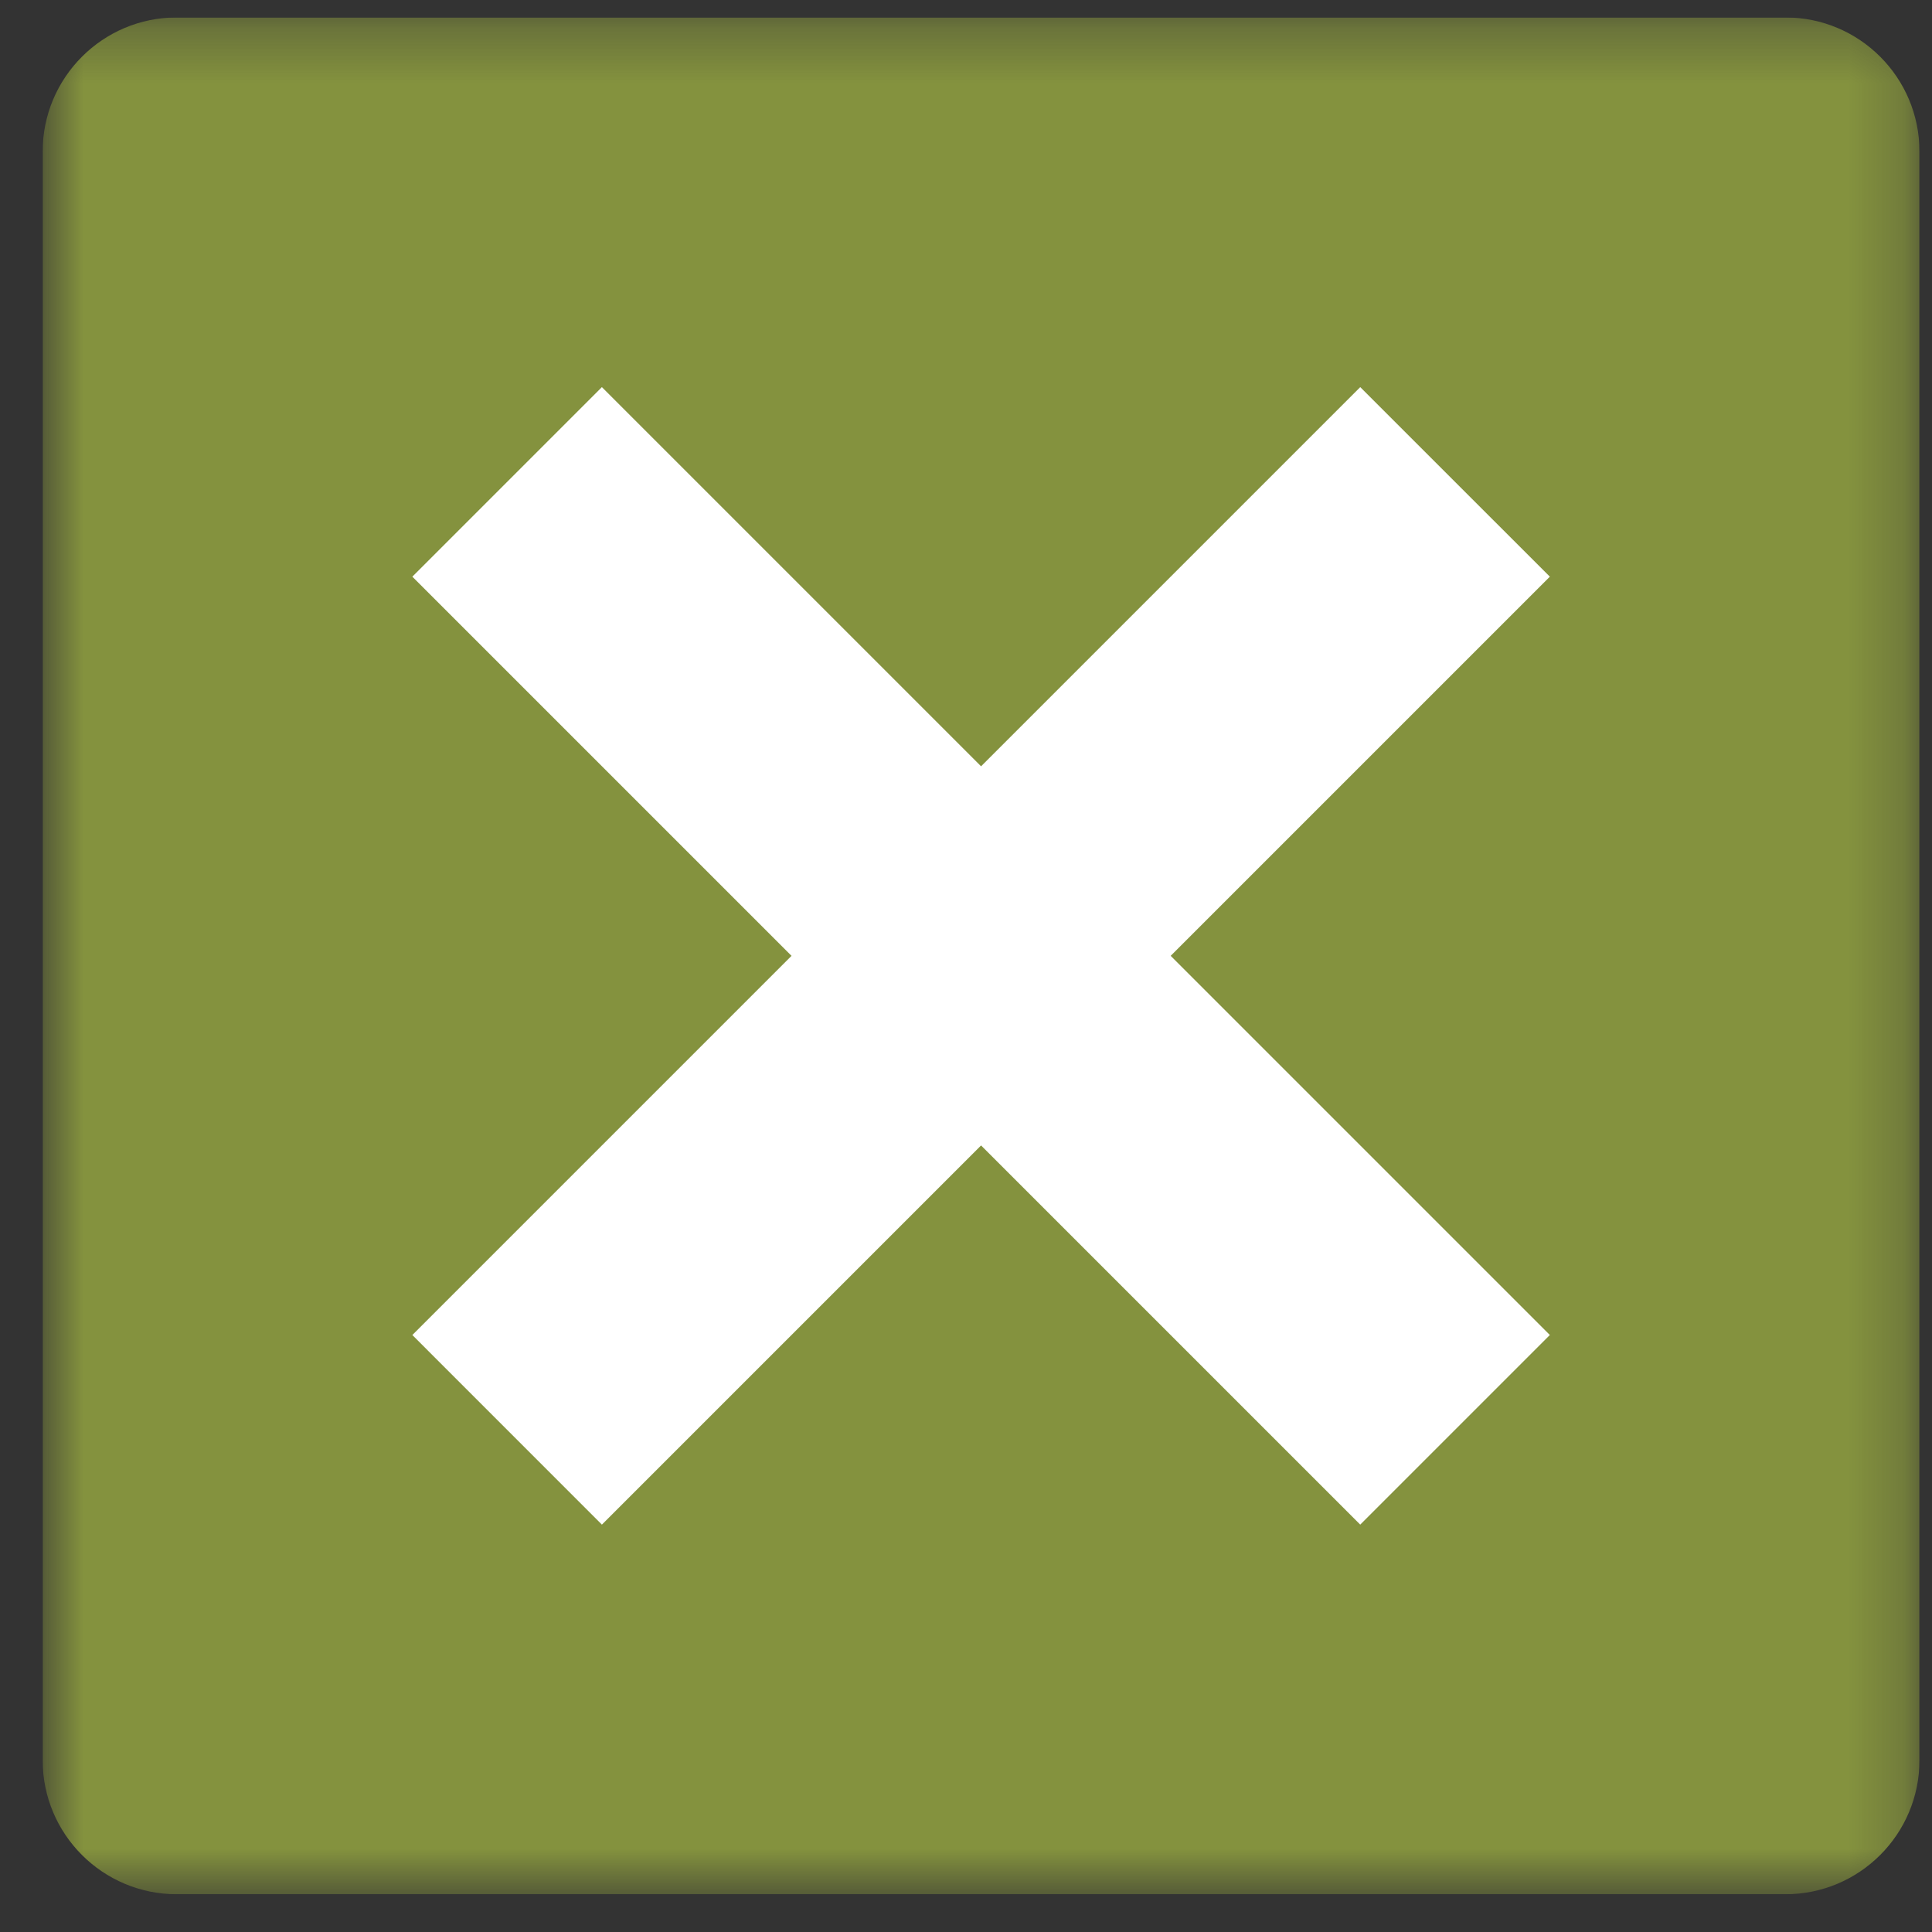 <svg width="35" height="35" viewBox="0 0 35 35" fill="none" xmlns="http://www.w3.org/2000/svg">
<rect x="0" y="0" width="35" height="35" fill="#333333" stroke="none"/>
<g clip-path="url(#clip0_348_8115)">
<rect x="5.66" y="5.392" width="25.439" height="24.554" fill="white"/>
<mask id="mask0_348_8115" style="mask-type:luminance" maskUnits="userSpaceOnUse" x="0" y="0" width="35" height="35">
<path d="M34.773 0.316H0.773V34.316H34.773V0.316Z" fill="white"/>
</mask>
<g mask="url(#mask0_348_8115)">
<path d="M32.345 0.316H3.202C1.861 0.316 0.773 1.404 0.773 2.745V31.888C0.773 33.229 1.861 34.316 3.202 34.316H32.345C33.686 34.316 34.773 33.229 34.773 31.888V2.745C34.773 1.404 33.686 0.316 32.345 0.316ZM28.077 24.185L24.642 27.62L17.773 20.751L10.904 27.62L7.47 24.185L14.339 17.316L7.47 10.447L10.904 7.013L17.773 13.882L24.642 7.013L28.077 10.447L21.208 17.316L28.077 24.185Z" fill="#84923E"/>
</g>
</g>
<defs>
<clipPath id="clip0_348_8115">
<rect width="34" height="34" fill="white" transform="translate(0.773 0.316)"/>
</clipPath>
</defs>
</svg>

